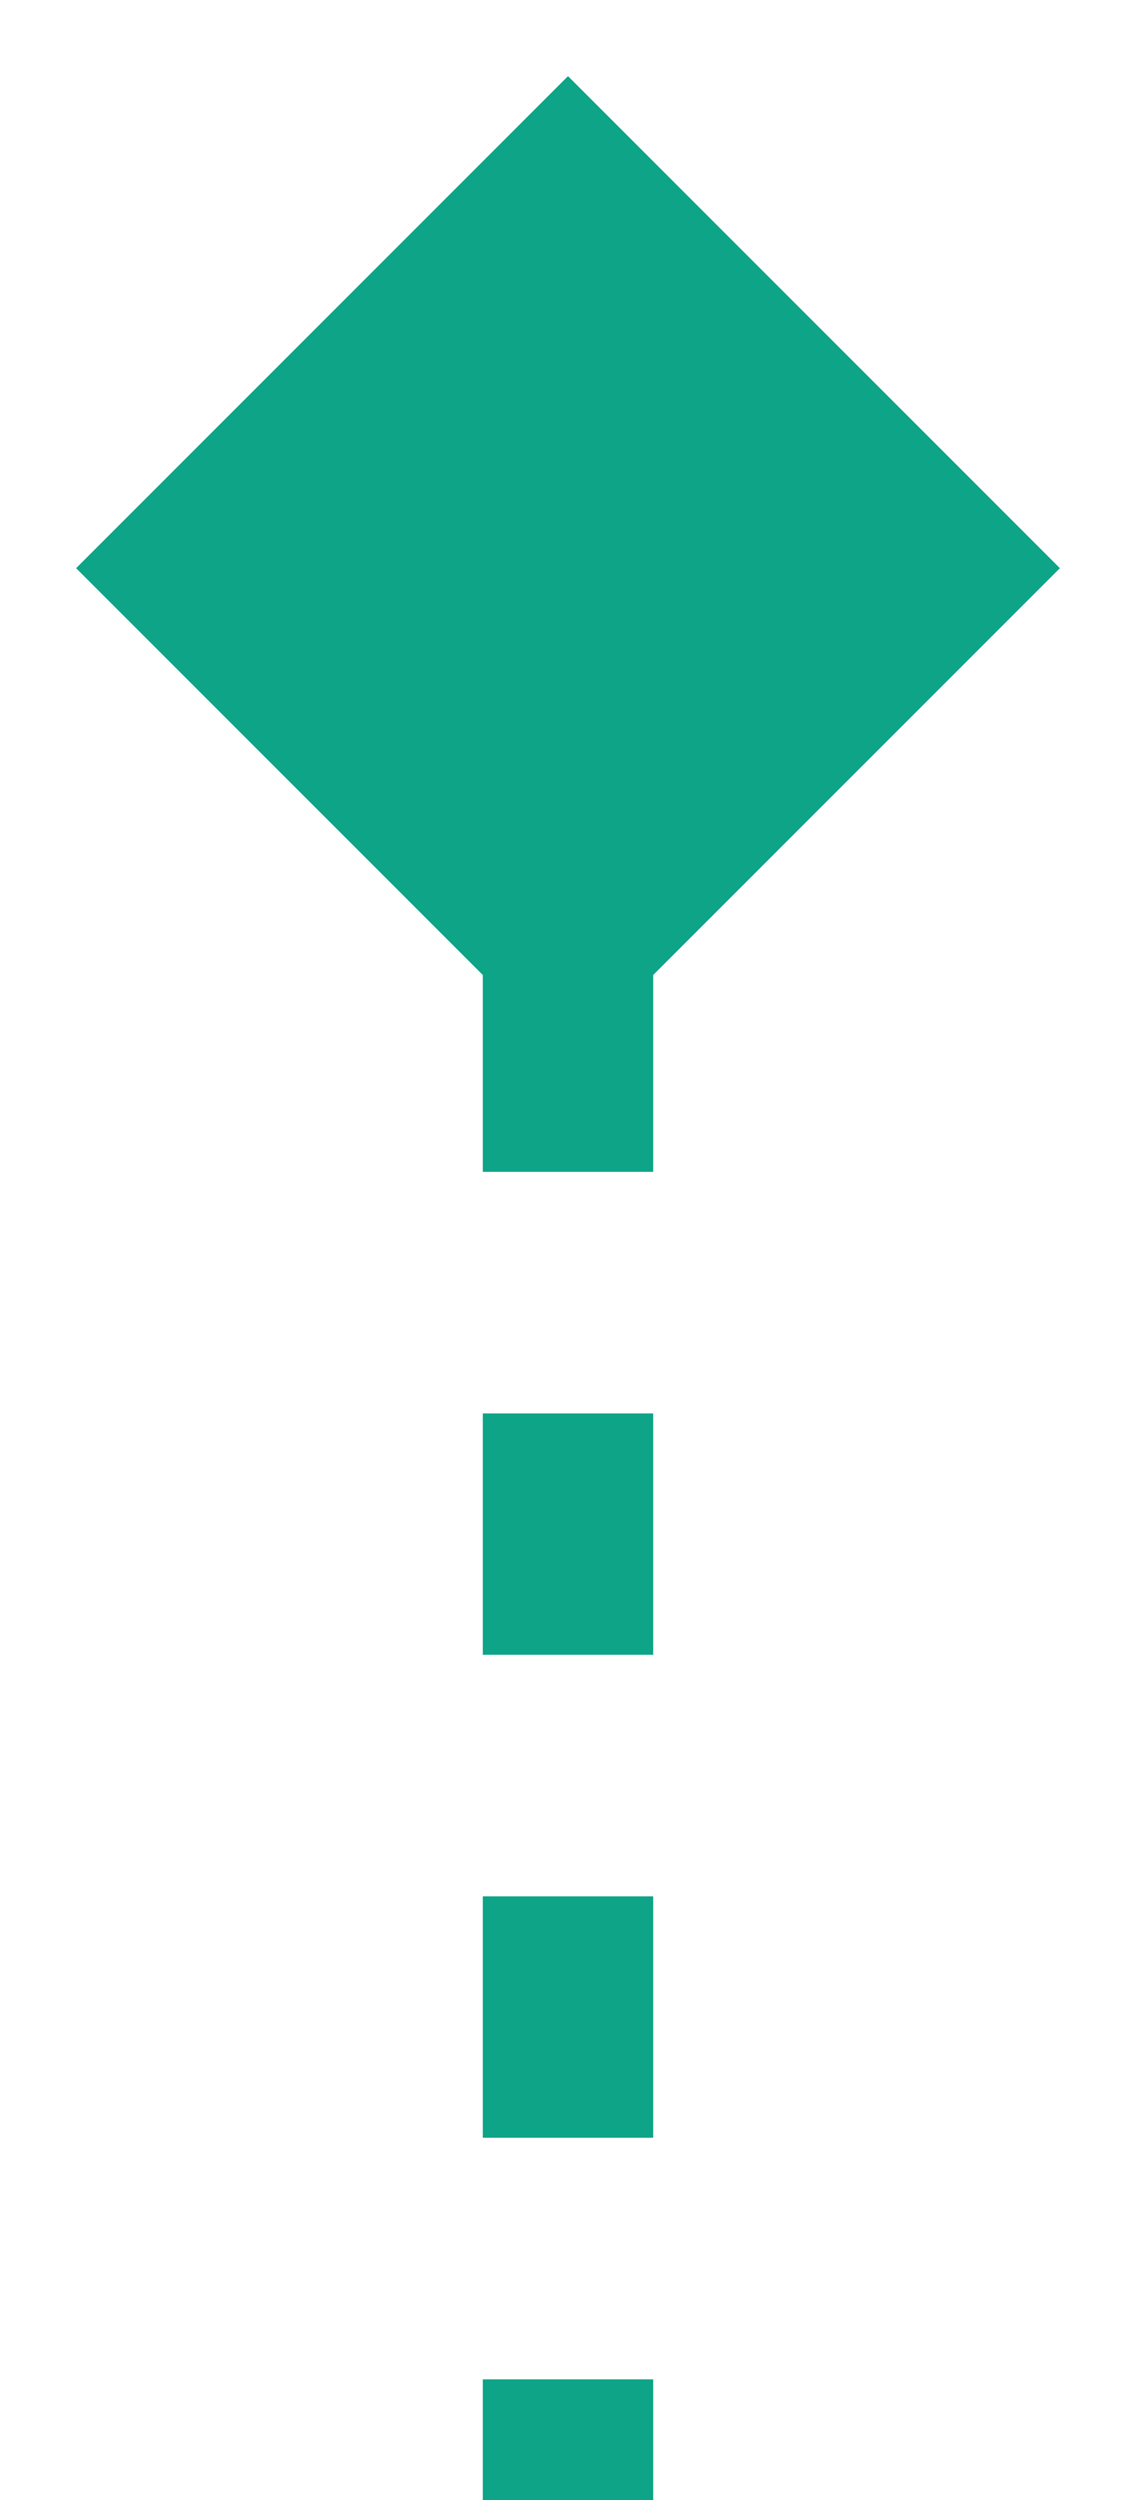 <svg width="10" height="22" viewBox="0 0 10 22" fill="none" xmlns="http://www.w3.org/2000/svg">
<path d="M5 0.67L0.67 5L5 9.33L9.33 5L5 0.67ZM4.25 5L4.25 6.062L5.75 6.062L5.75 5L4.25 5ZM4.25 8.188L4.25 10.312L5.75 10.312L5.75 8.188L4.25 8.188ZM4.25 12.438L4.25 14.562L5.75 14.562L5.75 12.438L4.25 12.438ZM4.25 16.688L4.25 18.812L5.75 18.812L5.75 16.688L4.25 16.688ZM4.25 20.938L4.25 22L5.75 22L5.75 20.938L4.25 20.938Z" fill="#0DA487"/>
</svg>
